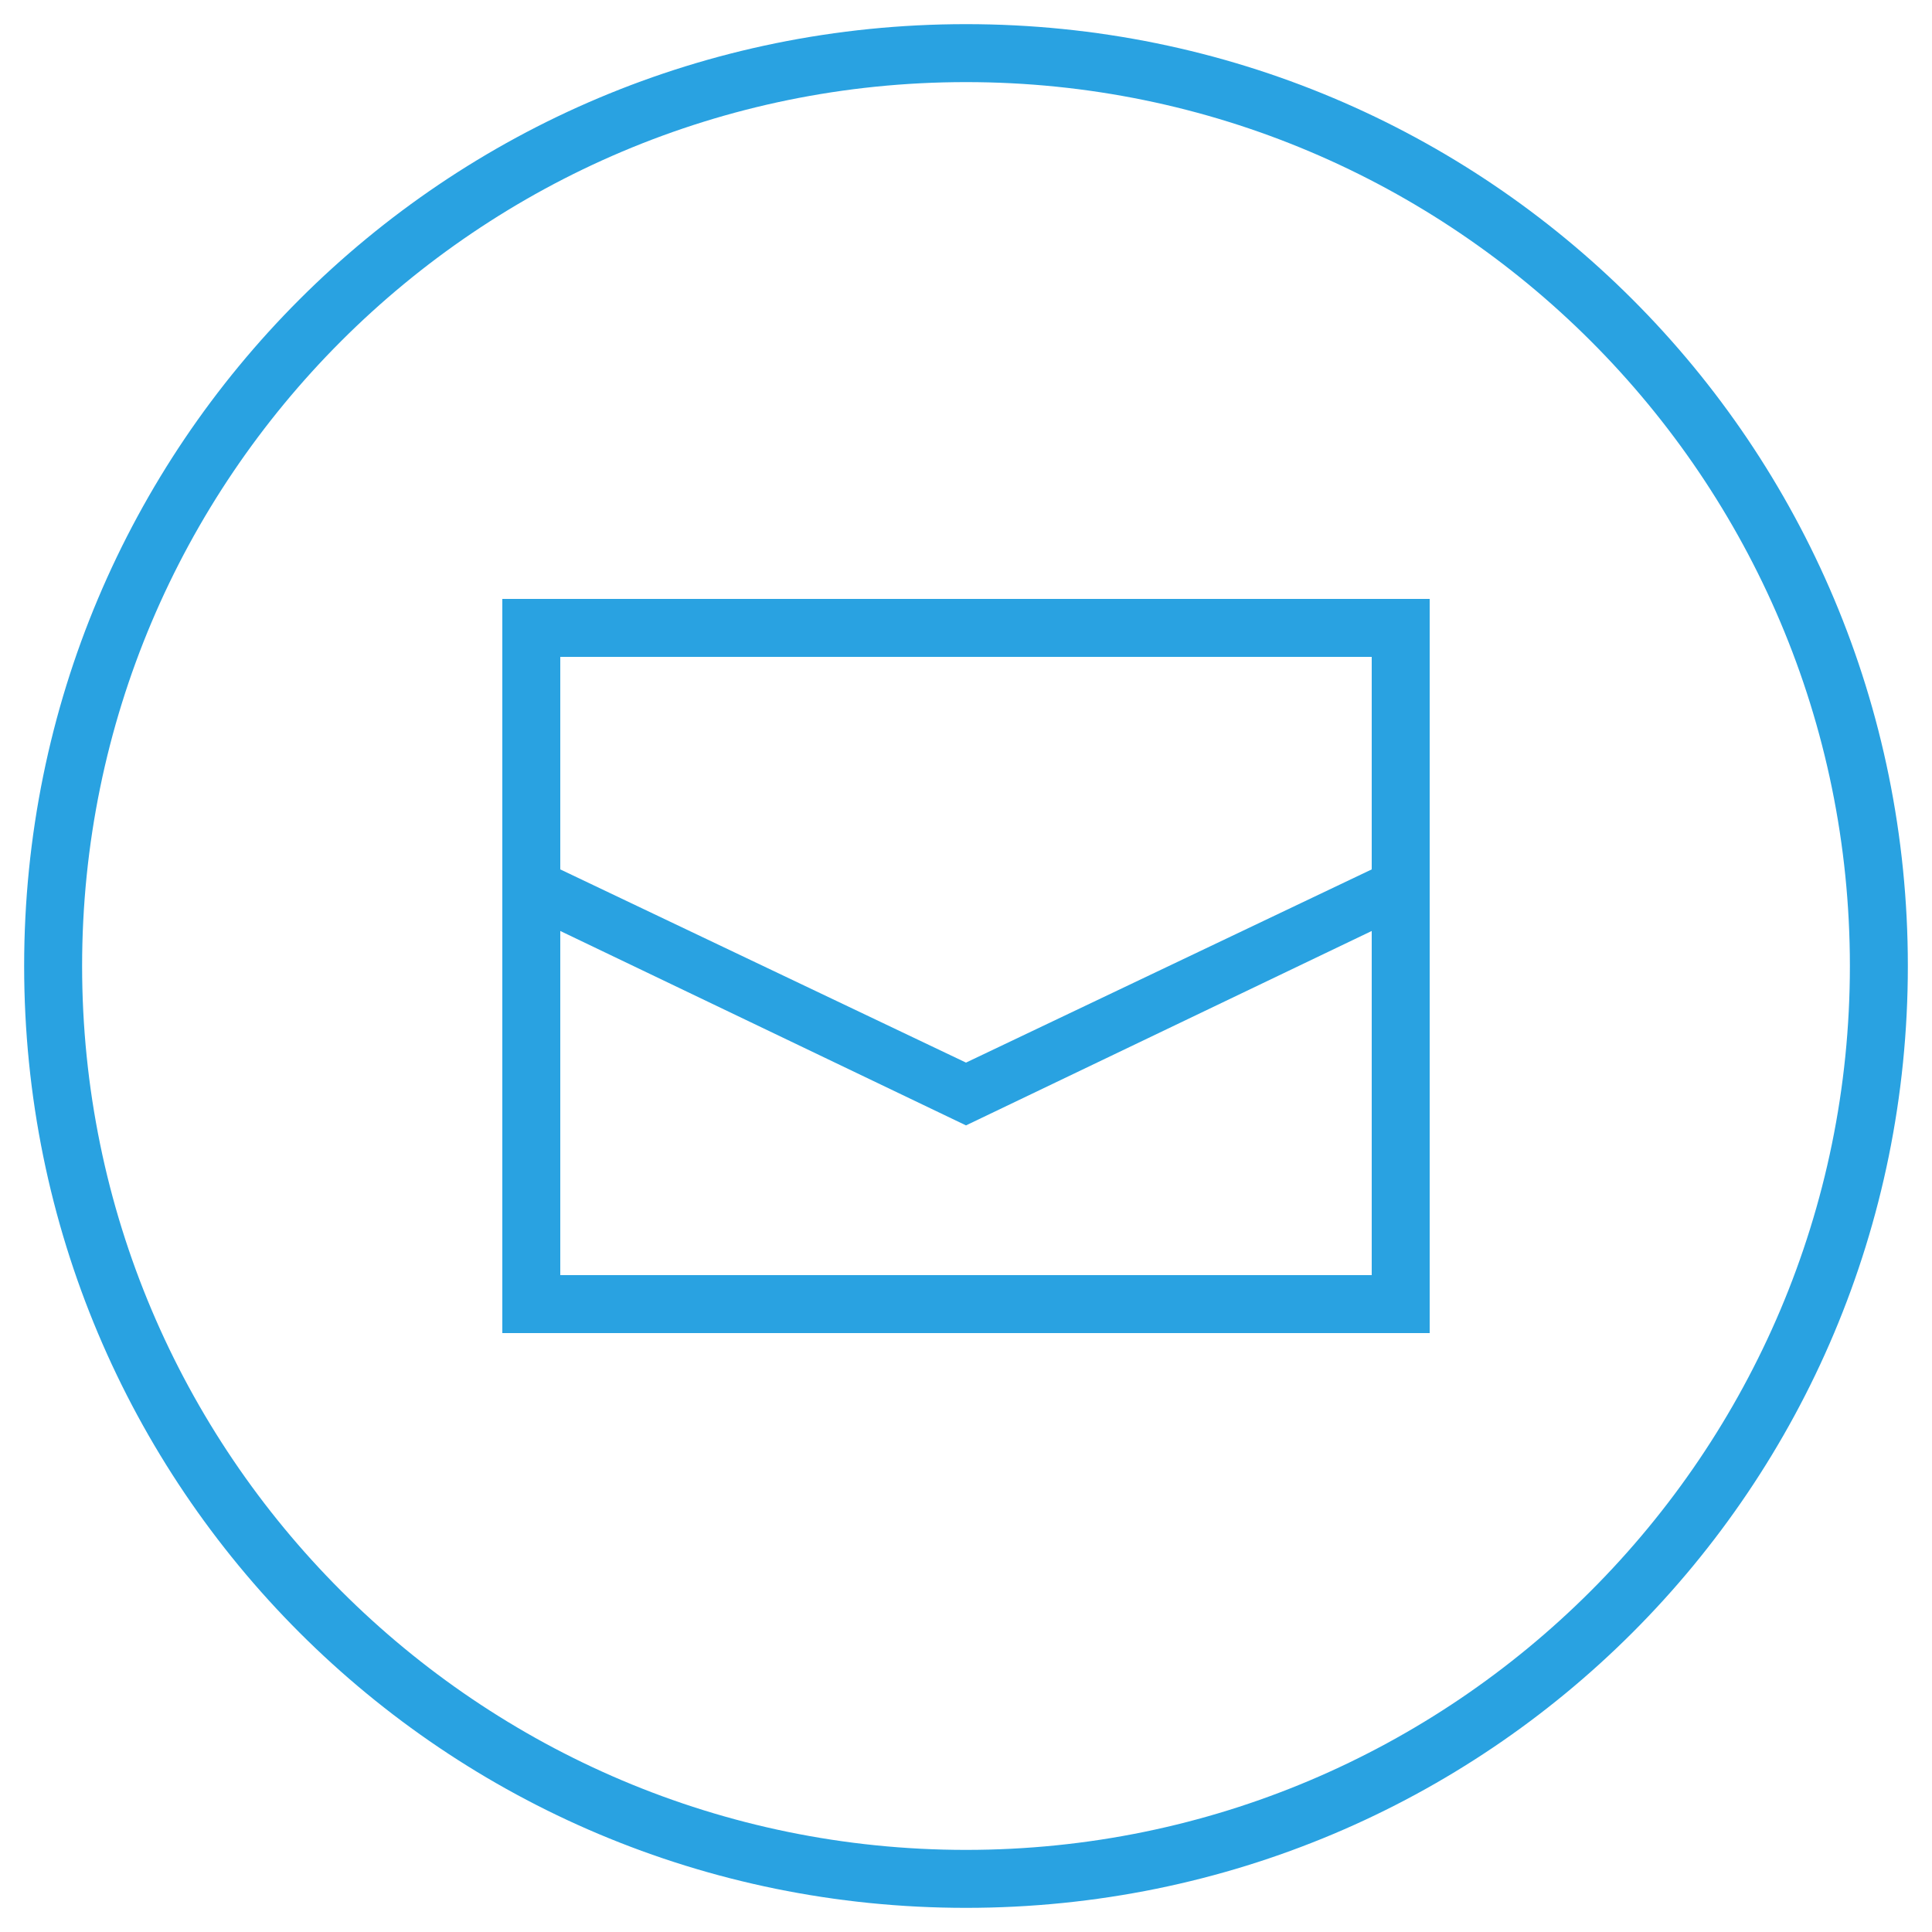 <?xml version="1.0" encoding="utf-8"?>
<!-- Generator: Adobe Illustrator 26.3.1, SVG Export Plug-In . SVG Version: 6.00 Build 0)  -->
<svg version="1.1" id="レイヤー_1" xmlns="http://www.w3.org/2000/svg" xmlns:xlink="http://www.w3.org/1999/xlink" x="0px"
	 y="0px" viewBox="0 0 40 40" style="enable-background:new 0 0 40 40;" xml:space="preserve">
<style type="text/css">
	.st0{fill:#29A2E1;}
</style>
<g>
	<g>
		<path class="st0" d="M29.6,27.6H10.4V12.4h19.2V27.6z M11.6,26.4h16.8V13.6H11.6V26.4z"/>
		<path class="st0" d="M20,23.3l-9.6-4.6v-6.3h19.2v6.3L20,23.3z M11.6,18l8.4,4l8.4-4v-4.4H11.6V18z"/>
	</g>
	<path class="st0" d="M20,39.5C9.2,39.5,0.5,30.8,0.5,20C0.5,9.2,9.2,0.5,20,0.5c10.8,0,19.5,8.7,19.5,19.5
		C39.5,30.8,30.8,39.5,20,39.5z M20,1.7C9.9,1.7,1.7,9.9,1.7,20S9.9,38.3,20,38.3S38.3,30.1,38.3,20S30.1,1.7,20,1.7z"/>
</g>
</svg>

